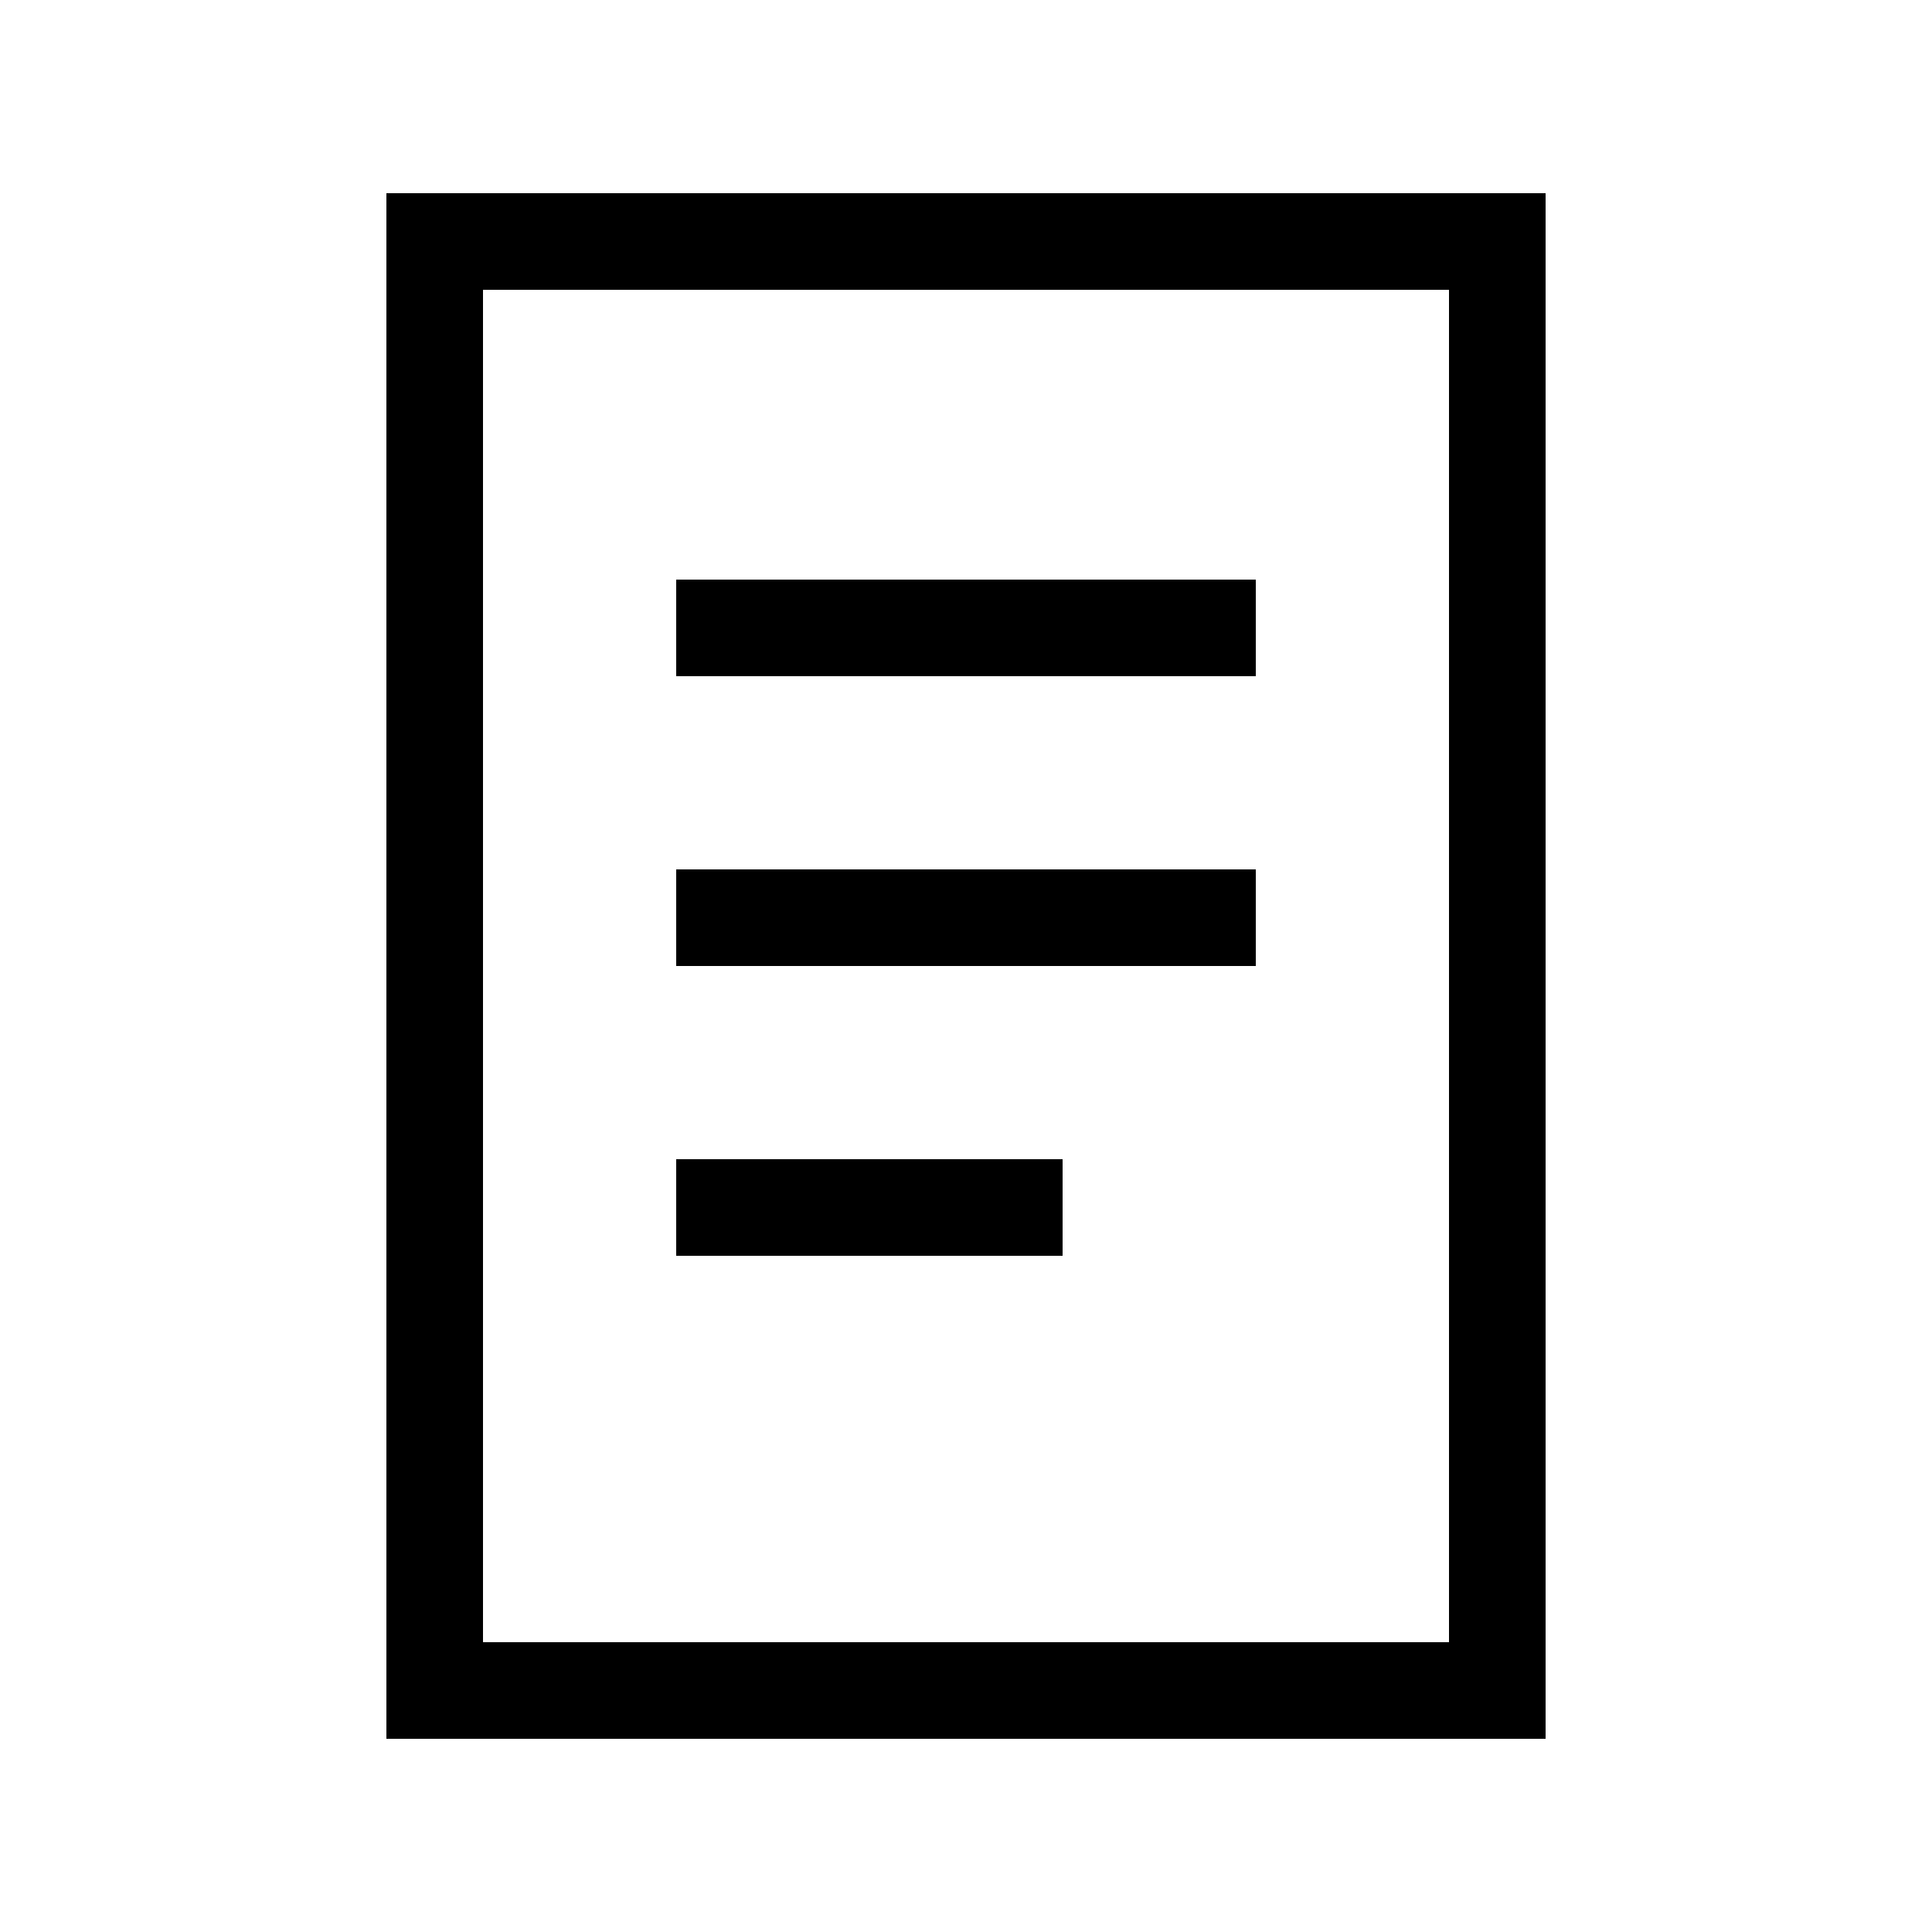 <svg xmlns="http://www.w3.org/2000/svg" viewBox="0 0 640 640"><!--! Font Awesome Pro 7.1.0 by @fontawesome - https://fontawesome.com License - https://fontawesome.com/license (Commercial License) Copyright 2025 Fonticons, Inc. --><path fill="currentColor" d="M160 96L160 544L480 544L480 96L160 96zM128 64L512 64L512 576L128 576L128 64zM240 192L416 192L416 224L224 224L224 192L240 192zM240 288L416 288L416 320L224 320L224 288L240 288zM240 384L352 384L352 416L224 416L224 384L240 384z"/></svg>